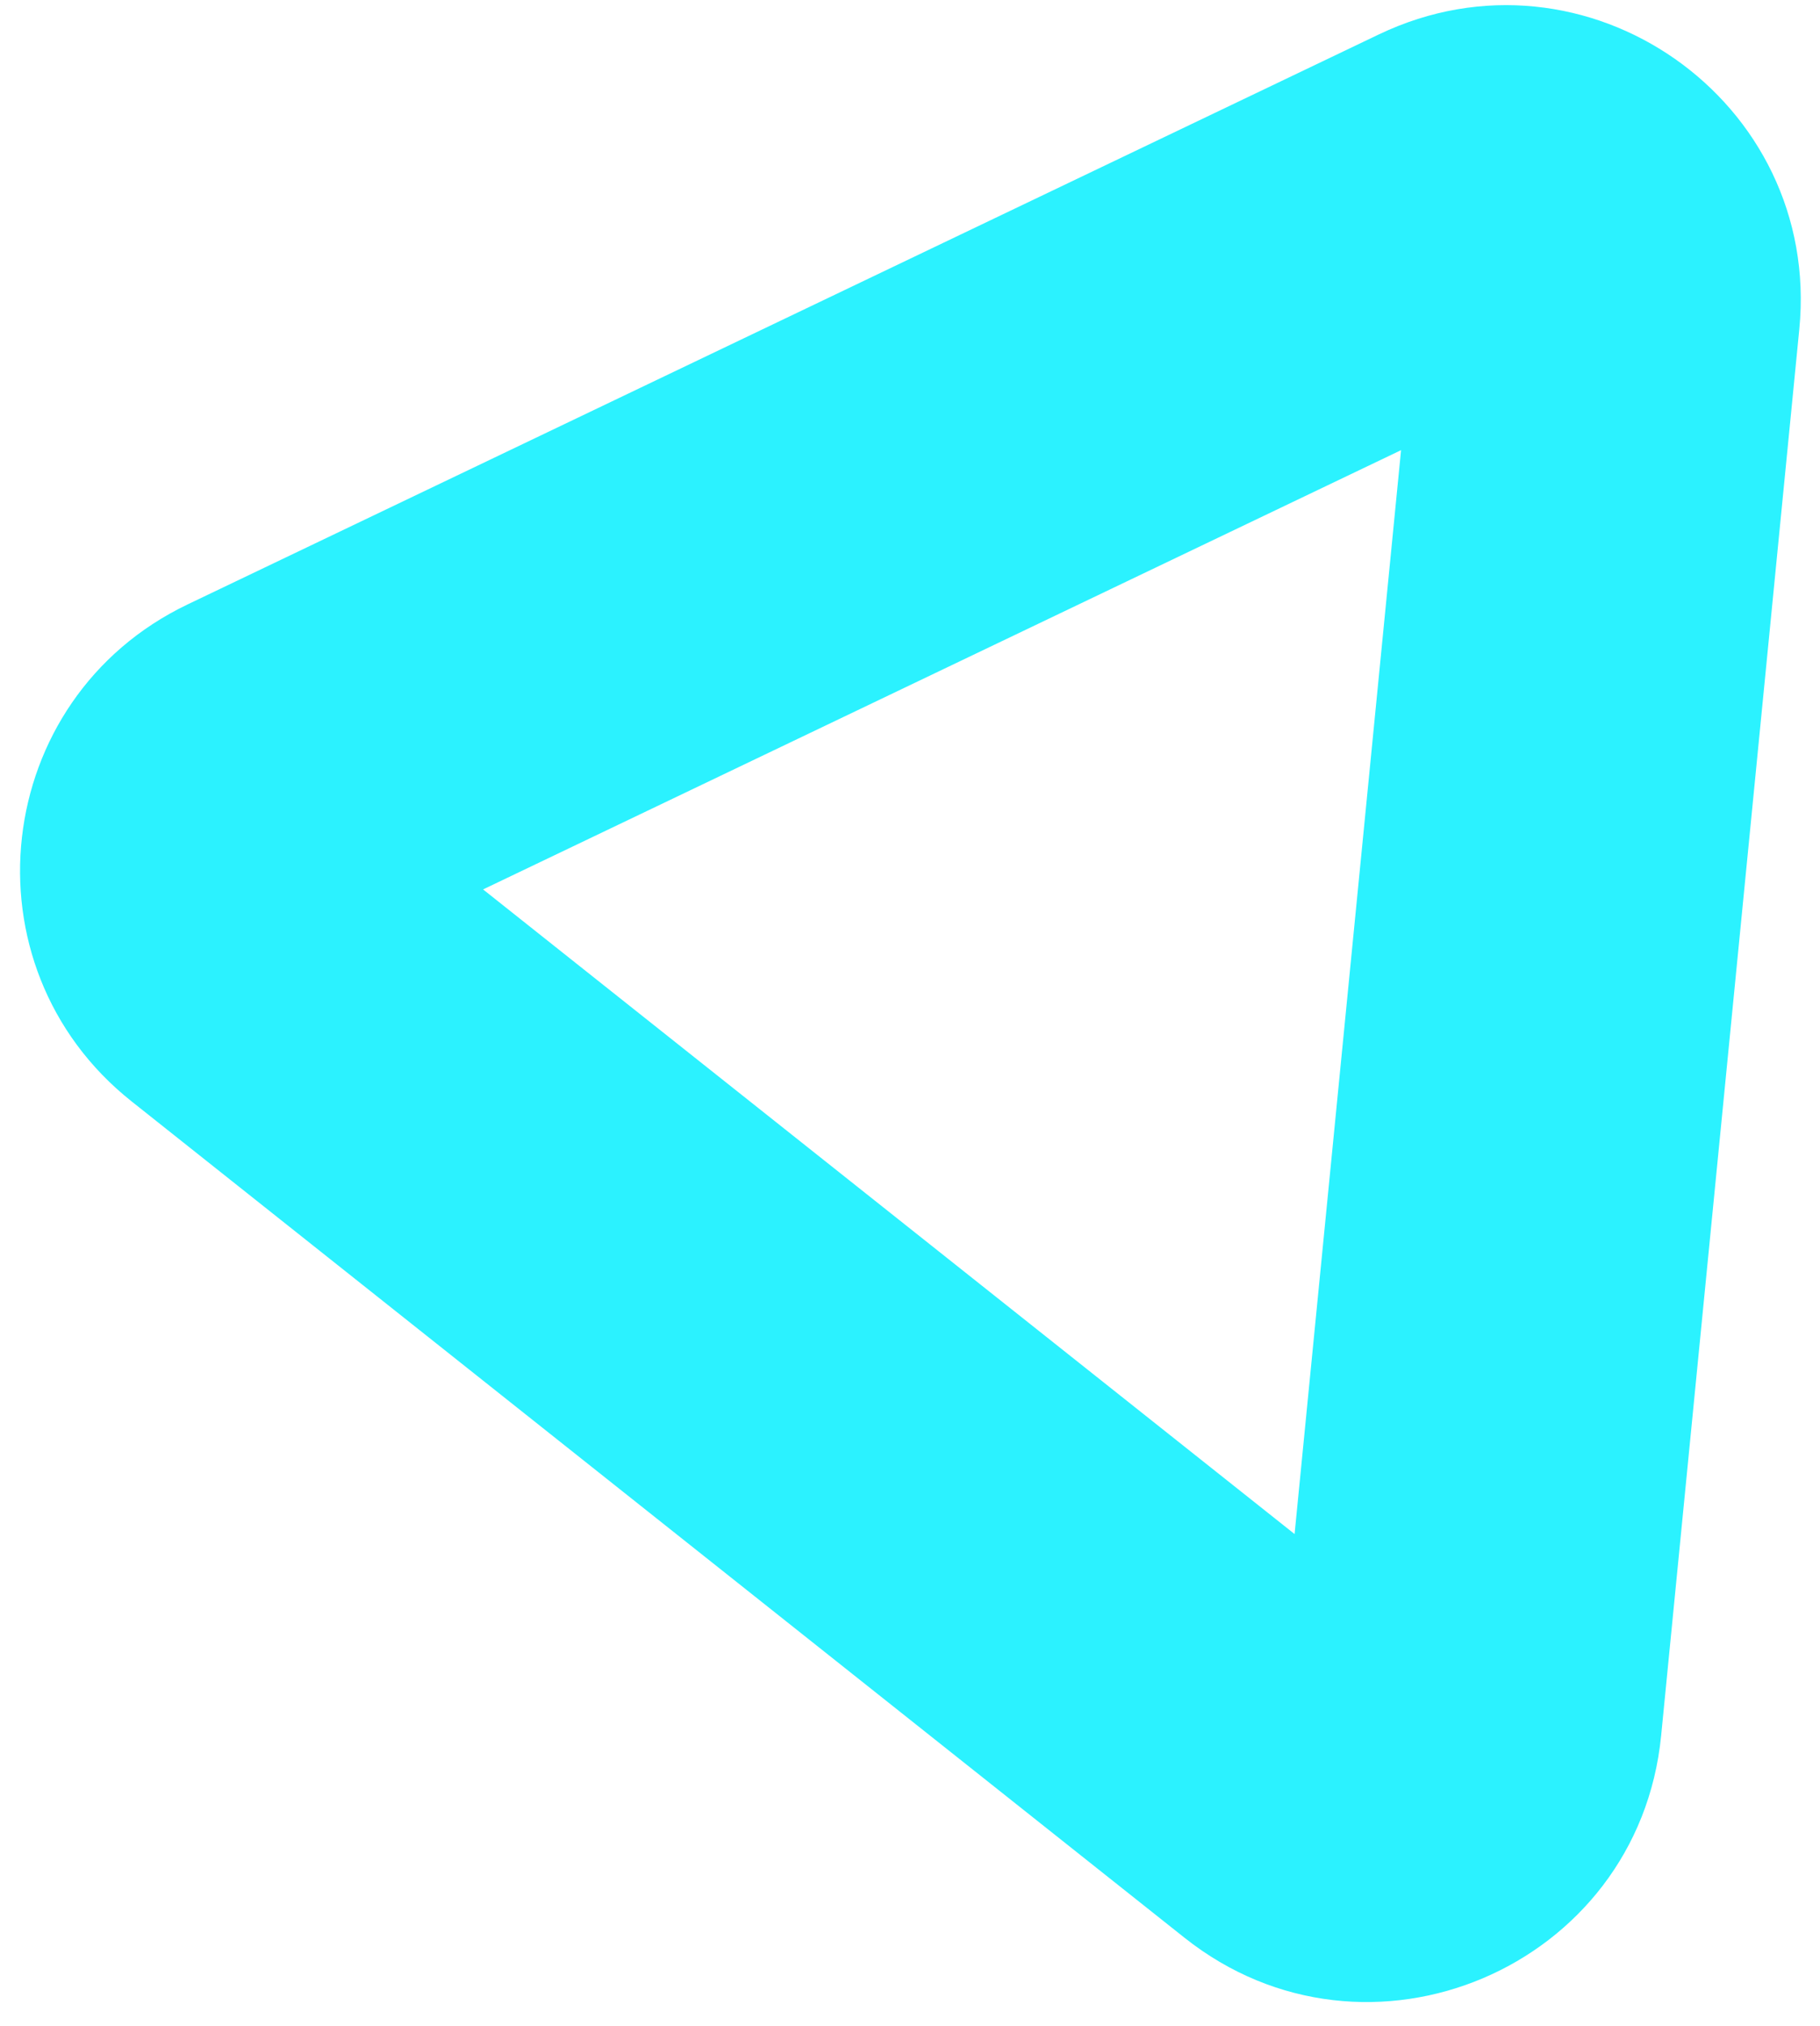 <?xml version="1.0" encoding="UTF-8"?> <svg xmlns="http://www.w3.org/2000/svg" width="71" height="79" viewBox="0 0 71 79" fill="none"><path fill-rule="evenodd" clip-rule="evenodd" d="M54.657 17.555L18.845 34.685L50.503 59.824L54.657 17.555ZM53.785 1.345C61.866 -2.521 71.068 3.928 70.192 12.843L64.803 67.684C63.912 76.749 53.339 81.23 46.207 75.566L5.132 42.95C-1.523 37.665 -0.345 27.237 7.321 23.57L53.785 1.345Z" fill="#2BF2FF"></path></svg> 